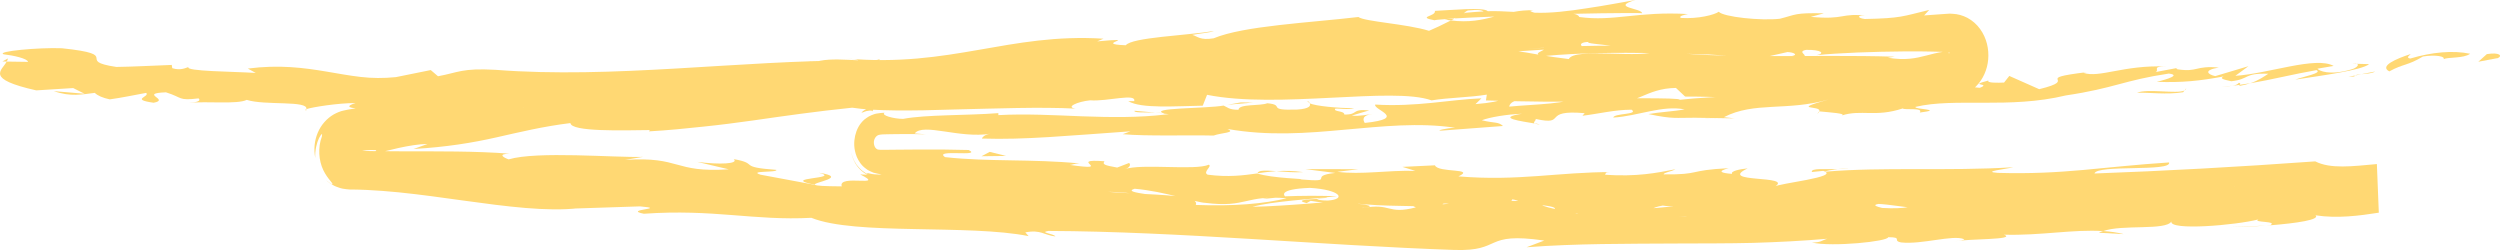 <?xml version="1.0" encoding="utf-8"?>
<!-- Generator: Adobe Illustrator 25.4.1, SVG Export Plug-In . SVG Version: 6.00 Build 0)  -->
<svg version="1.1" id="Warstwa_2" xmlns="http://www.w3.org/2000/svg" xmlns:xlink="http://www.w3.org/1999/xlink" x="0px" y="0px"
	 viewBox="0 0 400 40" style="enable-background:new 0 0 400 40;" xml:space="preserve">
<style type="text/css">
	.st0{fill:#FFD873;}
</style>
<g>
	<path class="st0" d="M399.69,9.28c0.72-0.36,0.24-0.95-1.8-0.62l-1.36,1.22L399.69,9.28z"/>
	<path class="st0" d="M385.72,8.64c-2.36,0.77-5.07,1.93-3.43,2.78c2.3-1.26,2.92-0.89,5.38-2.38c2.04-0.33,3.61-0.01,3.3,0.42
		c0.7-0.35,3.21-0.08,4.25-0.86c-2.74-0.57-6.12-0.27-9.59,0.77C384.86,9.21,385.57,8.86,385.72,8.64z"/>
	<path class="st0" d="M184.86,18.02l1.3,0.11C185.8,18.07,185.36,18.03,184.86,18.02z"/>
	<path class="st0" d="M212.27,31.57c-0.95,0-1.35,0.09-1.4,0.19C211.75,31.71,212.48,31.67,212.27,31.57z"/>
	<path class="st0" d="M233.54,33.28c-0.46-0.04-0.84-0.07-1.25-0.1C232.76,33.29,233.24,33.35,233.54,33.28z"/>
	<path class="st0" d="M184.86,18.02l-3.33-0.3C181.3,18.08,183.24,17.96,184.86,18.02z"/>
	<path class="st0" d="M358.28,13.75c0.69-0.11,1.26-0.26,1.78-0.44c-0.57,0.09-1.12,0.17-1.69,0.26
		C358.35,13.63,358.32,13.69,358.28,13.75z"/>
	<path class="st0" d="M239.73,15.77l1.01-0.04c0.29-0.13,0.57-0.29,0.83-0.47L239.73,15.77z"/>
	<path class="st0" d="M281.81,13.7c-0.95,0.01-1.24,0.95-1.59,1.37c0.52-0.41,1.22-0.62,2.05-0.74
		C282.27,14.16,282.14,13.95,281.81,13.7z"/>
	<path class="st0" d="M348.58,10.83l1.17-0.22C349.45,10.66,348.94,10.76,348.58,10.83z"/>
	<path class="st0" d="M209.58,16.48c-0.07-0.13-0.23-0.25-0.39-0.32C209.19,16.27,209.35,16.38,209.58,16.48z"/>
	<path class="st0" d="M49.02,17.65c0.04-0.06-0.01-0.11,0-0.16C48.78,17.57,48.7,17.63,49.02,17.65z"/>
	<path class="st0" d="M0.39,9.83l0.68,0.02c0.09-0.17,0.18-0.33,0.2-0.5L0.39,9.83z"/>
	<path class="st0" d="M272.51,34.98c-0.08-0.01-0.1-0.01-0.17-0.02C271.31,35.05,271.89,35.04,272.51,34.98z"/>
	<path class="st0" d="M130.99,27.63c4.01,1.02-6.62,0.73-0.58,1.94C129.86,29.18,136,28.41,130.99,27.63z"/>
	<path class="st0" d="M357.18,13.72c-0.57,0.06-1.14,0.12-1.72,0.16C356.24,13.84,356.77,13.79,357.18,13.72z"/>
	<path class="st0" d="M130.41,29.57L130.41,29.57l0.62,0.13C130.78,29.64,130.63,29.61,130.41,29.57z"/>
	<path class="st0" d="M362.29,34.21c-0.18-0.16-0.54-0.28-0.92-0.39C361.4,33.91,361.61,34.02,362.29,34.21z"/>
	<path class="st0" d="M295.41,33.2l1.65,0.13C296.41,33.24,295.88,33.21,295.41,33.2z"/>
	<path class="st0" d="M363.61,28.74c-0.9,0-1.21-0.11-2.43,0.11c0.12,0.04,0.23,0.06,0.38,0.08
		C361.99,28.77,362.58,28.67,363.61,28.74z"/>
	<path class="st0" d="M327.59,30.75c0.19,0.06,0.45,0.1,0.67,0.16c0.36-0.03,0.77-0.07,1.14-0.1L327.59,30.75z"/>
	<path class="st0" d="M159.05,13.95c-0.8-0.21-1.31-0.46-1.71-0.72C157.93,13.84,152.64,14.42,159.05,13.95z"/>
	<path class="st0" d="M358.22,13.24c-0.19,0.25-0.49,0.39-1.04,0.49c0.41-0.05,0.81-0.1,1.2-0.15
		C358.47,13.43,358.48,13.3,358.22,13.24z"/>
	<path class="st0" d="M362.58,36.09c-1.92,0.11-3.84,0.17-5.75,0.24C358.44,36.32,360.53,36.25,362.58,36.09z"/>
	<path class="st0" d="M215.02,8.35l1.32-0.12C215.83,8.21,215.36,8.24,215.02,8.35z"/>
	<path class="st0" d="M339.77,37.46c-1.04-0.28-2.14-0.42-3.27-0.49c-0.23,0.08-0.5,0.15-0.66,0.27L339.77,37.46z"/>
	<path class="st0" d="M157.33,13.22c0.01,0,0.01,0.01,0.01,0.01S157.34,13.22,157.33,13.22z"/>
	<path class="st0" d="M119.62,17.54c5.48-0.26,2.52-1.31,3.65-2.07c6.52-0.68,3.06,0.73,5.31,1.23c4.07-0.54,7.14-1.78,10.18-1.93
		c0.24,0.18,0.83,0.22,0.15,0.51c4.26-1.22,12.78-0.82,17.73-2.33c0.38,0.08,0.57,0.17,0.67,0.26c-0.85-0.55-1-1.16-0.86-1.61
		c2.45-0.18,4.5-1.05,5.46-0.33c-1.5,0.07-1.61,0.4-2.3,0.69l2.55-0.51c2.37,0.99-3.48,0.62-3.43,1.46c4.98-0.69,10.76-2,14.61-1.93
		c0.86,1.06-8.94,0.95-3.77,1.61l-5.95-0.04c4.63,1.46-3.61,0.11,0.66,1.71c7.82-0.18,8.7-1.13,16.5-1.3
		c1.72-0.73-0.63-0.87,1.09-1.6c11-1.81,8.86,2.22,16.9,0.25c2.06-0.86,2.81-2.31,8.63-1.91l-1.91,1.37
		c7.55-0.31,4.22-2.08,12.17-1.65c-1.38,0.55-5.91,0.73-4.76,0.82c5.17,0.7,3.59-0.9,7.52-1.1l0.87,1.07
		c4.01-0.29,8.22-0.74,12.54-1.2c4.32-0.41,8.75-0.81,13.2-1.07c-0.48,0.35-2,0.75,0.09,1.02c5.6-0.52,11.59-0.56,17.53-0.47
		c2.97,0.05,5.92,0.12,8.81,0.23c2.88,0.18,5.7,0.36,8.4,0.54l4.13-0.93c0.96,0.02,1.78,0.45,0.74,0.62
		c4.21,0.39,0.23-0.61,2.25-0.97c2.4-0.05,3.16,0.57,1.63,0.85c3.72-0.38,9.02-0.56,14.37-0.61c1.34-0.01,2.68,0,4,0.03
		c0.66,0.02,1.31,0.04,1.96,0.05l0.48,0.02c0.13,0.01,0.39,0.01,0.37,0.03c0.03,0.01,0.07,0.02,0.1,0.02c0.03,0,0.02,0.03,0.04,0.03
		c0.02-0.02,0.01,0.02,0.01,0c0-0.02,0.07-0.11,0.03-0.05c-0.02,0.03-0.01,0.01-0.04,0.03c-0.06,0.06-0.04,0.04-0.04,0.04
		c-0.01,0.03-0.02,0.13-0.05,0.21c-0.03,0.04-0.04,0.08-0.07,0.09c0.01,0.04-0.12-0.04,0.02,0.05c0.18,0.12,0.16,0.17,0.11,0.04
		c0.05,0.14,0.07,0.08-0.1-0.04c0.23,0.15,0.16,0.29,0.01-0.27c-0.01-0.05,0-0.06-0.03-0.18c-0.02-0.07-0.04-0.22-0.03-0.18
		c-0.02,0.01,0.04,0.03-0.05,0.05c-0.28,0.03-0.55,0.06-0.8,0.1c-1.02,0.15-1.87,0.38-2.71,0.6c-1.67,0.43-3.29,0.8-6.13,0.35
		l1.09-0.17c-13.29-0.41-27.98,0.48-38.13-0.96c-1.93,1.39-13.16-0.59-14.01,1.34c-7.6-0.92-5.42-1.29-16.12-1.88
		c-2.86-0.07-4.25,1.23-7.78,1.46L227,8.02l-4.79,1.09l-2.56-1.18l-3.31,0.29c1.32,0.05,2.81,0.42,2.61,0.72
		c-5.17,0.5-12.62-0.57-12.76-1.07l-12.24,1.05c0.27-0.41,2.31-0.59,3.93-0.87c-6.52,1.14-1.2-1.04-7.18,0.02
		c0.81,0.21-0.42,0.61-0.56,0.82c-3-0.55-9.8-0.42-14.82-0.01l0.95-0.72c-4.55,0.03-9.34,0.24-14.26,0.53
		c-4.93,0.27-9.99,0.57-15.09,0.8c3.67,0.17,2.87,1.41-0.11,1.65l-1.24-1.01c-1.9,0.74,3.14,0.27-0.79,1.24
		c-3.81,0.04-2.61-1.1-0.43-1.54l-4.62,0.57c-0.29-0.31,0.79-0.52,1.06-0.94c-1.87,0.74-8.05-0.66-10.74,0.63l-0.28-0.3
		c-5.1,0.24-8.8,0.6-12.26,0.91c-3.46,0.31-6.69,0.6-10.84,0.96c-0.1,0.93-3.36,0.97-5.78,1.89c-3.06,0.06-6.29,0.12-9.67,0.18
		c-3.38,0.1-6.93,0.19-10.59,0.62c-5.12,0.97-1.44,0.93-3.71,1.7c-0.45-0.8-7.77,0.01-4.02-0.97c-4.4,0.48-7.2,0.9-10.29,1.34
		c-1.54,0.25-3.16,0.5-5.08,0.81c-0.48,0.08-0.98,0.16-1.5,0.25c-0.27,0.05-0.44,0.06-1.06,0.21c-0.51,0.1-1.05,0.33-1.58,0.62
		c-1.06,0.61-2.03,1.66-2.55,2.93c-0.53,1.26-0.67,2.65-0.4,4.04c-0.07-1.24,0.26-2.48,0.6-3.18c0.38-0.71,0.59-0.9,0.46-0.25
		c-0.67,1.75-0.5,3.85,0.22,5.35c0.72,1.53,1.77,2.24,1.39,2.27c-0.33-0.17-0.64-0.38-0.93-0.64c0.3,0.3,0.65,0.53,1.01,0.73
		c0.36,0.23,0.73,0.36,1.1,0.48c0.38,0.14,0.74,0.18,1.11,0.23c0.17,0.02,0.39,0.04,0.53,0.05l0.3,0c0.81,0.01,1.63,0.03,2.46,0.07
		c1.66,0.08,3.36,0.21,5.08,0.38c3.44,0.35,6.95,0.84,10.38,1.32c6.87,0.95,13.42,1.8,18.44,1.22l-0.56,0.05l10.37-0.34
		c4.74,0.4-2.88,0.48,0.61,1.18c11.2-0.79,17.59,1.14,26.81,0.65c3.5,1.42,9.8,1.67,16.43,1.8c6.62,0.14,13.56,0.17,18.33,1.13
		l-0.53-0.6c2.5-0.48,2.99,0.45,4.81,0.65c-0.24-0.46-2.67-0.62-1.12-0.88c21.02,0.09,43.34,2.29,64.91,3.04
		c7.89,0.27,4.5-2.94,14.43-1.5l-2.83,1.07c7.96-0.61,16.1-0.55,24.19-0.6c4.05-0.02,8.09,0,12.08-0.1c4-0.12,7.96-0.32,11.85-0.66
		c-0.92,0.27-0.95,0.59-2.47,0.61c3.31,0.73,12.18-0.18,12.21-0.86c2.43,0,0.58,0.56,2.08,0.84c3.32,0.36,8.26-1.26,10.04-0.53
		c0.3,0.12-0.92,0.28-1.52,0.36c2.14-0.44,10.03-0.23,7.94-1.07c5.86,0.17,11.17-0.9,15.85-0.57c3-1.11,10.03-0.06,10.92-1.54
		c-0.35,1.5,10.31,0.6,13.96-0.34c-1.21,0.54,3.24,0.22,1.83,0.95c4.21-0.33,8.06-0.9,7.27-1.6c3.51,0.53,6.98,0.07,10.13-0.42
		l-0.31-7.78c-3.95,0.36-7.43,0.81-9.86-0.43c-12.5,0.9-24.08,1.53-35.33,1.94c0.4-1.48,12.44-0.22,11.94-1.77
		c-10.67,0.68-16.82,1.98-27.41,1.67c-2.74-0.19,1.55-0.64,2.48-0.9c-10.66,0.65-20.61-0.08-30.1,0.71c0.03-0.14,1.05-0.29,2.02-0.4
		c-1.87,0.04-4.35-0.22-4.14,0.45l1.82-0.18c2.98,0.98-7.43,2.02-7.77,2.53c3.18-1.91-9.37-0.53-4.32-2.93
		c-1.23,0.12-2.78,0.43-2.5,0.88c-1.82-0.14-2.4-0.41-0.55-0.91c-6.7,0.33-4.32,1.05-10.39,0.99c0.02-0.32,1.25-0.44,1.88-0.82
		c-3.07,0.6-6.17,1.22-11.29,0.88c0.31-0.19-0.28-0.45,1.25-0.43c-8.8-0.01-15.03,1.49-24.68,0.69c2.87-1.35-3.28-0.53-3.76-1.77
		l-5.2,0.25l2.07,0.64c-4.55-0.13-8.59,0.65-12.49,0.15l3.39-0.42l-8.53-0.01l4.81,0.61c-4.62,0.49,0.45,1.56-5.59,1.03
		c1.23-0.09-4.55-0.15-6.9-0.95l0.02,0c-2.26,0.31-4.59,0.63-7.94,0.2c-0.86-0.42,0.75-1.32,0.19-1.6
		c-2.25,0.98-10.65-0.23-13.5,0.72c0.95-0.21,1.02-0.84,0.72-0.99l-1.89,0.73c-2.09-0.37-2.4-0.52-2.03-1.01
		c-6.32-0.48,1.95,1.65-5.54,0.59c0.59-0.04,0.32-0.17,1.55-0.24c-7.53-0.74-14.61-0.24-21.52-1.01c-1.98-1.33,6.07,0.02,3.78-1.14
		c-2.5-0.07-5.05-0.09-7.62-0.08c-1.28,0.01-2.57,0.02-3.86,0.03c-1.19,0.01-2.95,0.05-3.06-0.02c-0.17-0.07-0.32-0.17-0.45-0.39
		c-0.13-0.22-0.2-0.55-0.18-0.86c0.03-0.32,0.15-0.58,0.31-0.77c0.16-0.19,0.37-0.34,0.73-0.37c0.1-0.04,0.52-0.04,0.81-0.05
		l0.94-0.02c0.63-0.01,1.25-0.02,1.87-0.02c1.24-0.01,2.47,0.01,3.68,0.04l-1.81-0.14c1.35-1.74,7.22,0.87,12.13,0.04
		c-1.2,0.14-1.57,0.97-1.25,0.78c6.65,0.22,13.59-0.46,23.64-1.16l-1.24,0.46c3.92,0.35,10.31,0.12,14.55,0.22
		c1.25-0.47,3.67-0.44,2.19-1.06c6.54,1.16,12.76,0.68,18.78,0.12c6.03-0.53,11.86-1.18,17.67-0.31c-1.38,0.05-3.29,0.5-2.18,0.46
		l9.84-0.74c-0.8-0.73-1.31-0.4-3.39-0.92c1.23-0.48,4-0.95,6.44-1.04c-4.41,0.67,0.08,1.21,2.01,1.56
		c-0.33-0.22,0.32-0.5,0.15-0.73c5.19,1.14,0.81-1.55,7.86-0.92l-0.36,0.41c2.62-0.31,5.02-0.95,7.86-0.97
		c1.21,0.82-2.78,0.54-2.93,1.26c3.98-0.23,7.79-2.01,11.42-1.31c-1.68,0.32-4.11,0.44-5.79,0.75c3.96,0.84,4.41,0.57,7.33,0.59
		l-0.29-0.01l6.76,0.11l-1.73-0.19c4.88-2.54,10.12-0.92,16.75-2.83c-6.45,1.8-1.04,0.88-1.49,1.9c1.73,0.17,4.35,0.33,3.62,0.65
		c3.13-0.99,5.33,0.33,9.74-1.12c0.22,0.3,3.39-0.19,2.72,0.66c4.11-0.52-1.01-0.49-0.68-0.91c6.29-1.5,15.01,0.35,24.05-1.83
		c7.84-1.17,9.21-2.41,16.48-3.5c2.5,0.31-1.94,1.32-1.94,1.32c4.01,0.16,6.99-0.16,10.71-0.86c-0.74,0.34,0.06,0.51,1.23,0.77
		c3-0.34,1.92-1.33,5.92-1.2c-0.65,0.41-1.48,1.05-2.91,1.53c3.52-0.6,6.97-1.48,10.62-2.11c1.02,0.46-2.15,1.05-3.41,1.52
		c4.1-0.63,10.64-1.49,11.83-2.48l-2.67-0.07c1.5-0.18,0.83,0.68-0.26,0.94c-3.47,1.01-5.12,0.17-5.34-0.14l2.59-0.44
		c-2.83-1.6-10.46,1.25-15.72,1.58l2.09-1.54l-5.31,1.59c-1.17-0.26-2.01-0.95,0.57-1.37c-3.81-0.35-3.3,0.77-6.59,0.28
		c-0.37-0.09-0.21-0.17,0.12-0.25l-3.65,0.69c0.7-0.34-0.68-0.91,1.6-0.89c-6.66-0.27-10.58,1.87-13.14,1.02l0.55-0.12
		c-9.14,1.12-0.82,1.06-7.63,2.73l-4.78-2.12l-0.84,1.06c-0.95,0.04-2.82,0.09-2.5-0.33c-3.48,0.91,0.63,0.39-1.38,1.17
		c-4.61-0.61-12.54,1.25-13.65-0.27c-1.59,0.87,4.39,0.3-0.45,1.15c-1.48-1.63-5.61,0.62-9.81,0.09c1.23-0.96,5.2-0.72,0.99-1.26
		c-2.44,1.64-8.12,0.16-11.62,0.62c-0.11,1.19-7.61,0.9-13.49,1.59c0.36-0.42-11.12-0.13-16.62-0.34l0.15-0.21
		c-1.02,1.24-6.69,1.24-10.8,1.64c0.14-0.73,0.87-1.04,3.09-1.45l-3.87,0.16c-0.9,0.42-2.1,0.68-4.61,0.89l0.95-0.93
		c-5.15,0.21-10.35,1.4-17,1c-0.35,0.85,5.34,2.2-1.67,2.94c-0.27-0.45-0.55-1.21,1.28-1.45c-0.6,0.07-2.14,0.43-3.35,0.27
		l2.78-0.83c-3.03-0.26-1.57,0.68-3.98,0.67c0.03-0.65-1.8-0.41-1.46-0.94c0.62-0.08,2.11,0.21,3.03-0.06
		c-2.73-0.05-6.03-0.34-7.13-0.8c0.25,0.36,0.02,0.87-1.97,1c-5.16,0.17-1.78-0.74-4.79-1.01c-1.24,0.47-4.54,0.07-4.61,1.04
		c-1.51,0.02-1.8-0.42-2.38-0.67c-2.66,0.5-12.46,0.33-9.44,1.31l0.69,0.06c-0.13,0.01-0.28,0.03-0.44,0.05c0.02,0,0,0,0.02,0
		l-0.02,0c-4.37,0.53-8.92,0.46-13.45,0.3c-4.54-0.18-9.07-0.43-13.41-0.19l0.01-0.32c-5.18,0.4-11.53,0.22-15.24,0.92
		c-1.53,0-3.62-0.59-2.96-0.98c-0.12,0.01-0.24,0.02-0.36,0.02l-0.17,0.01l-0.25,0.03c-0.33,0.05-0.62,0.07-0.92,0.18
		c-0.29,0.11-0.57,0.2-0.82,0.35c-0.25,0.16-0.49,0.31-0.7,0.48c-0.84,0.73-1.27,1.64-1.5,2.61c-0.21,0.97-0.25,2.08,0.27,3.39
		c0.28,0.64,0.72,1.35,1.45,1.87c0.35,0.3,0.77,0.46,1.22,0.65c0.42,0.11,1,0.24,1.29,0.27c-0.13,0.01-0.24,0.02-0.35,0.03
		c-0.16-0.01-0.3-0.01-0.44-0.02c-0.27-0.02-0.49-0.01-0.69-0.06c-0.38-0.09-0.61-0.14-0.73-0.15c-0.25-0.03-0.07,0.09,0.04,0.17
		c0.12,0.06,0.16,0.12-0.33-0.15c-0.23-0.18-0.65-0.37-1.11-0.91c-0.49-0.49-0.99-1.32-1.26-2.47c0.22,1.09,0.72,2.08,1.43,2.77
		c0.7,0.69,1.52,1.11,2.25,1.29c0.18,0.04,0.37,0.08,0.54,0.12l0.26,0.05l0.16,0.02c0.22,0.03,0.43,0.05,0.63,0.08
		c0.42,0.04,0.82,0.09,1.22,0.13c1.62,0.14,3.3,0.13,6.09-0.16c-1.93,0.73,3.82,1.24,6.28,1.12l-3.58-0.78
		c2.76,0.02,5.16,0.22,7.6,0.42l-1.38,1.02c10.49,1.87,19.1-1.26,27.04,1.37c2.82-0.62-5.7-0.83-3.18-1.59
		c4.84,0.41,9.84,2.22,11.36,2.26c6.63,0.84,6.25-1.34,13.19-0.72c-0.88-0.41-1.69-1.48,3.51-1.68c4.85,0.3,5.92,1.81,2.85,2.03
		c-1.16,0-1.72-0.14-1.67-0.27c-1.57,0.09-3.63,0.19-1.72,0.68l0.64-0.37c2.4,0.48,9.08,0.61,7.5,1.21c3.68-0.28,1.58-0.6-1.13-0.87
		c6.21,0.72,9.73,0.28,16.13,0.78c-1.02-0.24-1.95-0.71-0.93-0.69c9.39,0.68,4.15-0.64,10.52-0.71c3.61,0.65-1.32,1.39,5.1,1
		c3.91,0.46,0.82,1.04-0.75,1.33c5.85-0.65,10.91,0.63,14.25,0.82l-3.08,0.28c1.84-0.17,3.35-0.14,4.89-0.12l-1.75-0.79
		c1.81,0.16,3.34,0.17,3.3,0.49c1.87-0.49-1.41-1.3,2.29-1.97c2.41,0.41,7.34-0.36,8.16,0.67c-7.57-0.41,0.83,1.04-5.58,1.16
		c1.24-0.11,2.75-0.09,4.56,0.06c0.27,0.12-0.26,0.21-0.75,0.27c7.25,0.96,3.34-1.15,10.85-1.08c-0.96,0.57,1.74,1.11,2.96,0.99
		c-3.03-0.02-1.45-0.97,1.33-1.41c4.82,0.46,5.24-0.33,7.76-0.27l-2.88-0.22c0.98-0.58,3.38-0.49,6.74-0.68
		c0.29,0.45-3.05,0.31-1.85,0.51c3.73-1.02,8.42,1.06,13.62,0.36c2.41,0.39,0.24,1.09,2.35,1.35c5.82-0.77,6.31,0.78,12.43,0.13
		c-1.77-0.77-2.07-0.58,2.23-1.36L318,33.88l6.46-1.16c-3.04,0.01-6.41,0.52-8.23,0.39c3.08-0.65,2.76-0.45,1.3-1.09
		c4.16,1.16,8.24-0.72,13.04,0.05L330.44,34c7.23,0.82,12.83-1.06,22.21-0.65l-3.02-0.31c1.25-0.78,5.79-0.15,8.82-0.48
		c-0.28,0.65,1.62,0.87,2.92,1.26c-0.16-0.48,6.86-0.01,7.71-1.31l4.19,0.82c3.22,0.12,5.27-0.21,7.1-0.61l-0.2-5.15
		c-2.45,0.71-4.53,1.53-8.71,1.72c2.14-0.86-1.19-1.07,3.63-1.94c-2.42,0.17-4.6,0.22-4.61,0.67c-1.44-0.3-6.65,1.37-8.92,0.92
		c-1,0.36-1.3,1.07-4.02,1.17c-0.3-0.11-0.01-0.32-0.01-0.32c0.01,0.32-4.24,0.69-1.82,1.26c-3.79-0.79-9-0.44-14.09-0.07
		c-5.09,0.35-10.07,0.64-13.35-0.07c-2.64,0.21-5.55,0.44-8.41,0.67c-2.85,0.18-5.65,0.33-8.05,0.43c0.3-0.2,0.01-0.32,0.92-0.28
		c-6.64-0.4-4.03,1.98-11.59,1.54c-3.88-0.92,3.99-0.69,1.58-1.01c-1.09-2.06-9.1,0.5-14.2-0.65l1.23-0.15
		c-3.89-0.67-9.45,1.02-15.8,0.88c0,0,0.31-0.19,0.03-0.32c-4.33,1.1-12.54,1.56-18.65,1.83c1.9-0.82,2.77-0.43,1.61-1.28
		c-2.74,0.11,0.8,1.36-4.66,1.57c-1.78-0.46-5.72-0.88-6.23-1.78l5.15-0.03c-2.63-1.18-6.67,0.01-9.38-0.2l0.35-0.51
		c-7.89,0.13-8.01,1.36-16.5,1.16l0.87,0.4c-4.66,1.21-3.88-0.77-8.52,0.11l-1.38-1.32c-3.06,0.24-10.74,1-16.24,1.12
		c3.13-0.89,9.56-1.23,13.54-1.71c-3.03-0.08-10.3-0.14-11.9,0.46c1.23-0.1,2.77-0.38,3.97-0.15c-3.74,0.93-8.65,1.33-14.69,1.1
		c1.14-2.48-15.74-1.09-20.06-3.24c-10.72,0.55-21.18-1.23-33.63-1.64c4.34,2.15-3.64-0.11-2.95,1.91c-2.9-0.02-4.01-0.1-4.26-0.24
		l-8.74-1.63c-2.06-0.68,2.78-0.3,2.53-0.77c-6.34-0.47-2.63-0.98-6.8-1.72c0.83,0.76-2.25,0.91-5.86,0.44l5.05,1.19
		c-8.92,0.59-7.59-2.09-16.58-1.51l2.86-0.48c-4.6,0.14-16.92-0.96-21.5,0.4c-0.8-0.28-1.84-0.88,0.18-0.91
		c-5.47-0.43-11.6-0.37-17.41-0.38c-1.45-0.01-2.89-0.02-4.29-0.03c-0.7-0.01-1.39-0.03-2.07-0.04c-0.34-0.01-0.68-0.02-1.01-0.03
		l-0.5-0.02c-0.12,0-0.07-0.01-0.09-0.01c-0.01,0-0.02,0-0.03,0c-0.03,0.01-0.03,0.01-0.02,0c-0.01,0.07-0.1,0.22-0.08,0.2
		c0,0.01-0.05,0.09-0.04,0.07c0.02-0.02,0.02-0.02,0.03-0.03c0.04-0.04,0.08-0.07,0.11-0.08c0.04-0.03,0.11-0.07,0.09-0.05
		c0.01-0.01,0-0.03,0.02-0.05c-0.01-0.02,0.03-0.05,0.03-0.06c0.01,0,0.03,0,0-0.01c-0.04-0.01-0.08-0.03-0.13-0.06
		c-0.17-0.08-0.21-0.19-0.13-0.04c0-0.03-0.08-0.12-0.03-0.06c0,0.01-0.05-0.05-0.02-0.02c0.02,0.03,0.03,0.05,0.04,0.07
		c-0.01-0.01,0.05,0.09,0.08,0.15c0.03,0.07,0.04,0.13,0.05,0.19c0.05,0.12,0.08,0.25,0.1,0.35c0.02-0.02-0.07-0.05,0.04-0.09
		c0.23-0.07,0.46-0.13,0.69-0.2c0.93-0.26,1.94-0.44,3.23-0.34c-0.11,0.22-0.77,0.58,0.17,0.5c1.06-0.29,5.31-1.47,8.03-1.49
		l-2.25,0.81c5.33-0.32,9.39-0.99,13.21-1.85c3.82-0.86,7.44-1.75,11.89-2.3c0.09,1.43,8.5,1.17,12.7,1.12l-0.13,0.21
		c3.1-0.18,5.97-0.46,8.7-0.76c2.73-0.28,5.33-0.62,7.9-0.98c5.14-0.74,10.16-1.46,15.91-2.05c3.61,0.57,9.67,0.51,16.27,0.29
		c6.6-0.15,13.74-0.44,19.51-0.14c-1.76-0.21,0.26-1.13,2.3-1.33c2.71,0.22,7.44-1.2,7.04,0.13l-0.96,0
		c2.06,1.24,7.6,0.79,11.93,0.73l0.69-1.74c11.37,2.29,29.7-1.34,35.92,0.89c2.73-0.45,6.13-0.47,8.84-0.92l-0.14,0.93
		c7.59,0.21,11.37,0.3,20.75,0.07l-1.91,0.67c5.29,0.05,6.68-2.68,11.56-2.74l1.47,1.38c9.23-0.03,18.58,1.18,27.7-0.08
		c-0.15,0.2-0.42,0.6-1.92,0.66c4.35,0.03,16.81,0.93,15.23-0.97c0.01,0.15,0.17,0.27,0.45,0.36c0.14,0.04,0.31,0.08,0.5,0.11
		l0.15,0.02c0.1,0,0.21,0,0.32,0c0.22-0.01,0.45-0.02,0.7-0.04c0.47-0.02,1.08-0.24,1.66-0.46c0.59-0.31,1.22-0.67,1.76-1.24
		c1.1-1.09,1.81-2.68,1.94-4.3c0.14-1.62-0.22-3.39-1.3-4.88c-0.53-0.74-1.25-1.36-2.03-1.78c-0.77-0.4-1.59-0.61-2.32-0.64
		c-0.16-0.01-0.42-0.04-0.5-0.03l-0.3,0.02l-0.59,0.04c-0.39,0.03-0.77,0.06-1.14,0.08c-0.74,0.06-1.44,0.11-2.07,0.15l0.81-0.88
		c-4.27,1.02-4.41,1.33-10.31,1.45c-1.39-0.17-1.21-0.77,0.64-0.47c-2.32-0.32-3.23-0.13-4.27,0.04c-1.03,0.18-2.19,0.34-5.01,0.09
		l2.11-0.57c-4.79-0.1-4.41,0.21-7.05,0.87c-3.01,0.35-9.07-0.29-9.78-1.12c-0.65,0.48-3.26,1.17-6.08,0.99
		c-0.38-0.31,0.64-0.52,1.16-0.62c-8.01-0.48-11.88,1.24-17.4,0.47c-0.12-0.3-0.48-0.44-0.94-0.51c6.36-0.15,11.48-0.14,11-0.08
		c-0.01-0.84-5.16-0.9-1.08-2.13c-2.06,0.35-4.85,0.9-7.75,1.32c-2.9,0.46-5.9,0.82-8.41,0.71c-0.25-0.07-0.48-0.14-0.67-0.27
		l0.52-0.11c-1.16-0.04-2.19,0.07-3.16,0.25c-1.6-0.08-2.62-0.15-4.15-0.11c-0.62-0.69-5.9-0.16-8.46-0.05
		c0.25,0.91-3.1,0.93,0.06,1.53c-0.41-0.05,0.48-0.13,2.18-0.26c0.38-0.05,0.83-0.08,1.09-0.15c-0.05,0.03-0.11,0.06-0.17,0.09
		c1.68-0.12,3.87-0.19,6.36-0.3c-2,0.55-4.1,0.98-6.95,0.62c-1.29,0.66-2.71,1.33-3.51,1.66c-3.55-1.11-10.32-1.47-11.3-2.21
		c-7.78,0.92-18.36,1.4-23.16,3.41c-2.2,0.36-2.57-0.33-3.42-0.55c1.27-0.25,2.79-0.33,3.47-0.62c-4.4,0.73-13.11,1.01-14.1,2.28
		c-5.61-0.19,3.07-1.31-4.58-0.62l1.01-0.43c-15.18-0.95-24.35,4.66-41.19,3.17c1.17,0.09,1.75,0.13,1.99,0.31
		c-19.09-0.03-39.25,2.97-58.1,1.5c-5.35-0.3-5.92,0.43-9.18,1.03l-1.16-0.99l-5.58,1.13c-1.98,0.2-3.83,0.18-5.64-0.03
		c-1.81-0.21-3.58-0.54-5.42-0.85c-3.68-0.62-7.6-1.14-12.63-0.49l1.27,0.7c-3.59-0.23-11.39-0.25-10.76-0.95
		c-0.37,0.1-1.21,0.62-2.6,0.19l-0.08-0.52c-2.95,0.1-5.91,0.28-8.87,0.32c-6.79-1.02,1.21-1.95-8.71-2.99
		c-3.7-0.15-10.65,0.5-9.3,0.97C2.12,8.86,4.42,9.37,4.48,9.9L1.07,9.85c-0.76,1.46-3.55,2.75,4.73,4.61l5.91-0.37L13.53,15
		l-4.92-0.42c2.73,0.96,4.55,0.51,6.56,0.28c0.44,0.44,1.24,0.79,2.39,1.04c1.94-0.27,3.89-0.68,5.83-1.04
		c0.66,0.64-2.65,1.03,1.19,1.58c2.73-0.52-2.5-1.49,1.97-1.67c2.75,0.86,1.91,1.37,5.22,0.97c0.44,0.42-0.26,0.63-1.57,0.72
		c2.95-0.3,7.75,0.27,9.28-0.48c2.89,0.93,9.87,0.05,9.54,1.48c0.93-0.32,5.17-0.99,7.86-0.97c-2.46,0.78,0.05,0.93,3.01,0.98
		c2.96,0.04,6.38,0.1,5.73,1.03c3.64-1.56,13.12-0.61,19.53-1.69c-0.36,0.13-1.06,0.4-1.63,0.33c3.62,0.05,4.68,0.5,7.01,0.74
		c0.44-1.31,6.06-1.67,9.07-2.59c4.46,1.06-2.64,1.61-1.22,2.74c-0.25-1.03,7.66-1.34,6.13-2.14c3.41,0.63,2.93,0.26,4.71,1.25
		c0.54-1.62,3.14-0.39,5.91-1.49c4.93,0.59,1.32,1.45,6.68,0.7C124.38,16.72,119.62,17.54,119.62,17.54z M247.03,7.64
		c0,0.01,0,0.02,0,0.02c-1.1,0.06-2.03,0.11-2.63,0.14C244.95,7.77,245.71,7.72,247.03,7.64z M257.74,7.32
		c-1.3-0.01-2.93,0-4.65,0.05c-0.38-0.3,0.02-0.65,1.09-0.66C253.61,6.94,256.14,7.08,257.74,7.32z M234.85,1.68
		c1.7-0.19,2.28-0.03,2.52,0.15c-0.8,0.04-1.74,0.11-2.97,0.22c-0.05,0.04-0.15,0.08-0.2,0.12C234.35,1.98,234.53,1.81,234.85,1.68z
		"/>
	<path class="st0" d="M231.84,3.02c-0.24,0.03-0.38,0.08-0.7,0.1c0.35,0.06,0.68,0.12,1.02,0.16c0.2-0.11,0.41-0.22,0.59-0.32
		C232.45,2.98,232.13,3,231.84,3.02z"/>
	<path class="st0" d="M186.38,18.15l-0.23-0.02c0.19,0.03,0.36,0.07,0.48,0.12C186.48,18.22,186.48,18.19,186.38,18.15z"/>
	<polygon class="st0" points="226.98,7.79 227,8.02 227.94,7.81 	"/>
	<path class="st0" d="M245.56,19.73c0.12,0.08,0.34,0.15,0.78,0.2C246.31,19.88,245.97,19.8,245.56,19.73z"/>
	<path class="st0" d="M271.1,18.82l3.62,0.14C273.16,18.86,272.01,18.83,271.1,18.82z"/>
	<path class="st0" d="M290.75,18.23c0.24-0.18,0.31-0.3,0.36-0.42c-0.02,0-0.03,0-0.04,0L290.75,18.23z"/>
	<path class="st0" d="M294.07,27.05c0.26,0,0.52-0.02,0.76-0.04C296.6,26.83,295.39,26.9,294.07,27.05z"/>
	<path class="st0" d="M201.21,27.72c0.99-0.13,1.97-0.27,3-0.34C202.56,27.27,201.28,27.2,201.21,27.72z"/>
	<path class="st0" d="M363.21,36.06c0.01-0.01,0-0.01,0.01-0.02c-0.22,0.02-0.42,0.03-0.64,0.05L363.21,36.06z"/>
	<path class="st0" d="M208.52,27.54c-1.65-0.23-3.03-0.24-4.31-0.15C205.56,27.49,207.15,27.63,208.52,27.54z"/>
	<path class="st0" d="M375.75,12.29l0.95-0.05c-0.02-0.06,0.03-0.11,0.1-0.16L375.75,12.29z"/>
	<path class="st0" d="M376.8,12.08l1.04-0.2C377.35,11.92,376.94,11.96,376.8,12.08z"/>
	<path class="st0" d="M380.02,11.44l-2.19,0.43C378.6,11.81,379.54,11.75,380.02,11.44z"/>
	<path class="st0" d="M349.79,14.13l-0.27,0.36C349.67,14.4,349.77,14.28,349.79,14.13z"/>
	<path class="st0" d="M341.91,14.84c1.89-0.07,4.77,0.34,7.38-0.08l0.23-0.28C348.31,15.07,343.65,14.14,341.91,14.84z"/>
	<path class="st0" d="M308.75,13.09l6.62-0.17c-1.18-0.28-2.72-0.66,0.28-0.94C307.26,11.47,317.41,12.66,308.75,13.09z"/>
	<path class="st0" d="M288.24,13.82c3.54-0.37-0.07-0.51,0.11-0.72C286.12,13.55,285.58,13.66,288.24,13.82z"/>
	<path class="st0" d="M139.56,17.9c0.11-0.32,0.27-0.68,0.44-0.97c-1.26,0.29-1.85,0.78-2.05,0.96c-0.21,0.19-0.06,0.15,0.22,0.05
		C138.72,17.67,139.77,17.56,139.56,17.9z"/>
	<polygon class="st0" points="160.98,24.95 158.35,24.3 157.04,25 	"/>
	<polygon class="st0" points="177.45,31.78 176.25,31.84 180.84,31.77 	"/>
	<path class="st0" d="M333.97,29.65l0.87,0.99C336.68,30.38,337.02,29.2,333.97,29.65z"/>
	<path class="st0" d="M226.63,32.22c-1.16-0.53-4.18-0.91-6.05-0.42C223,31.9,225.4,32.33,226.63,32.22z"/>
	<polygon class="st0" points="198.55,16.38 196.4,16.76 200.46,16.41 	"/>
</g>
</svg>
